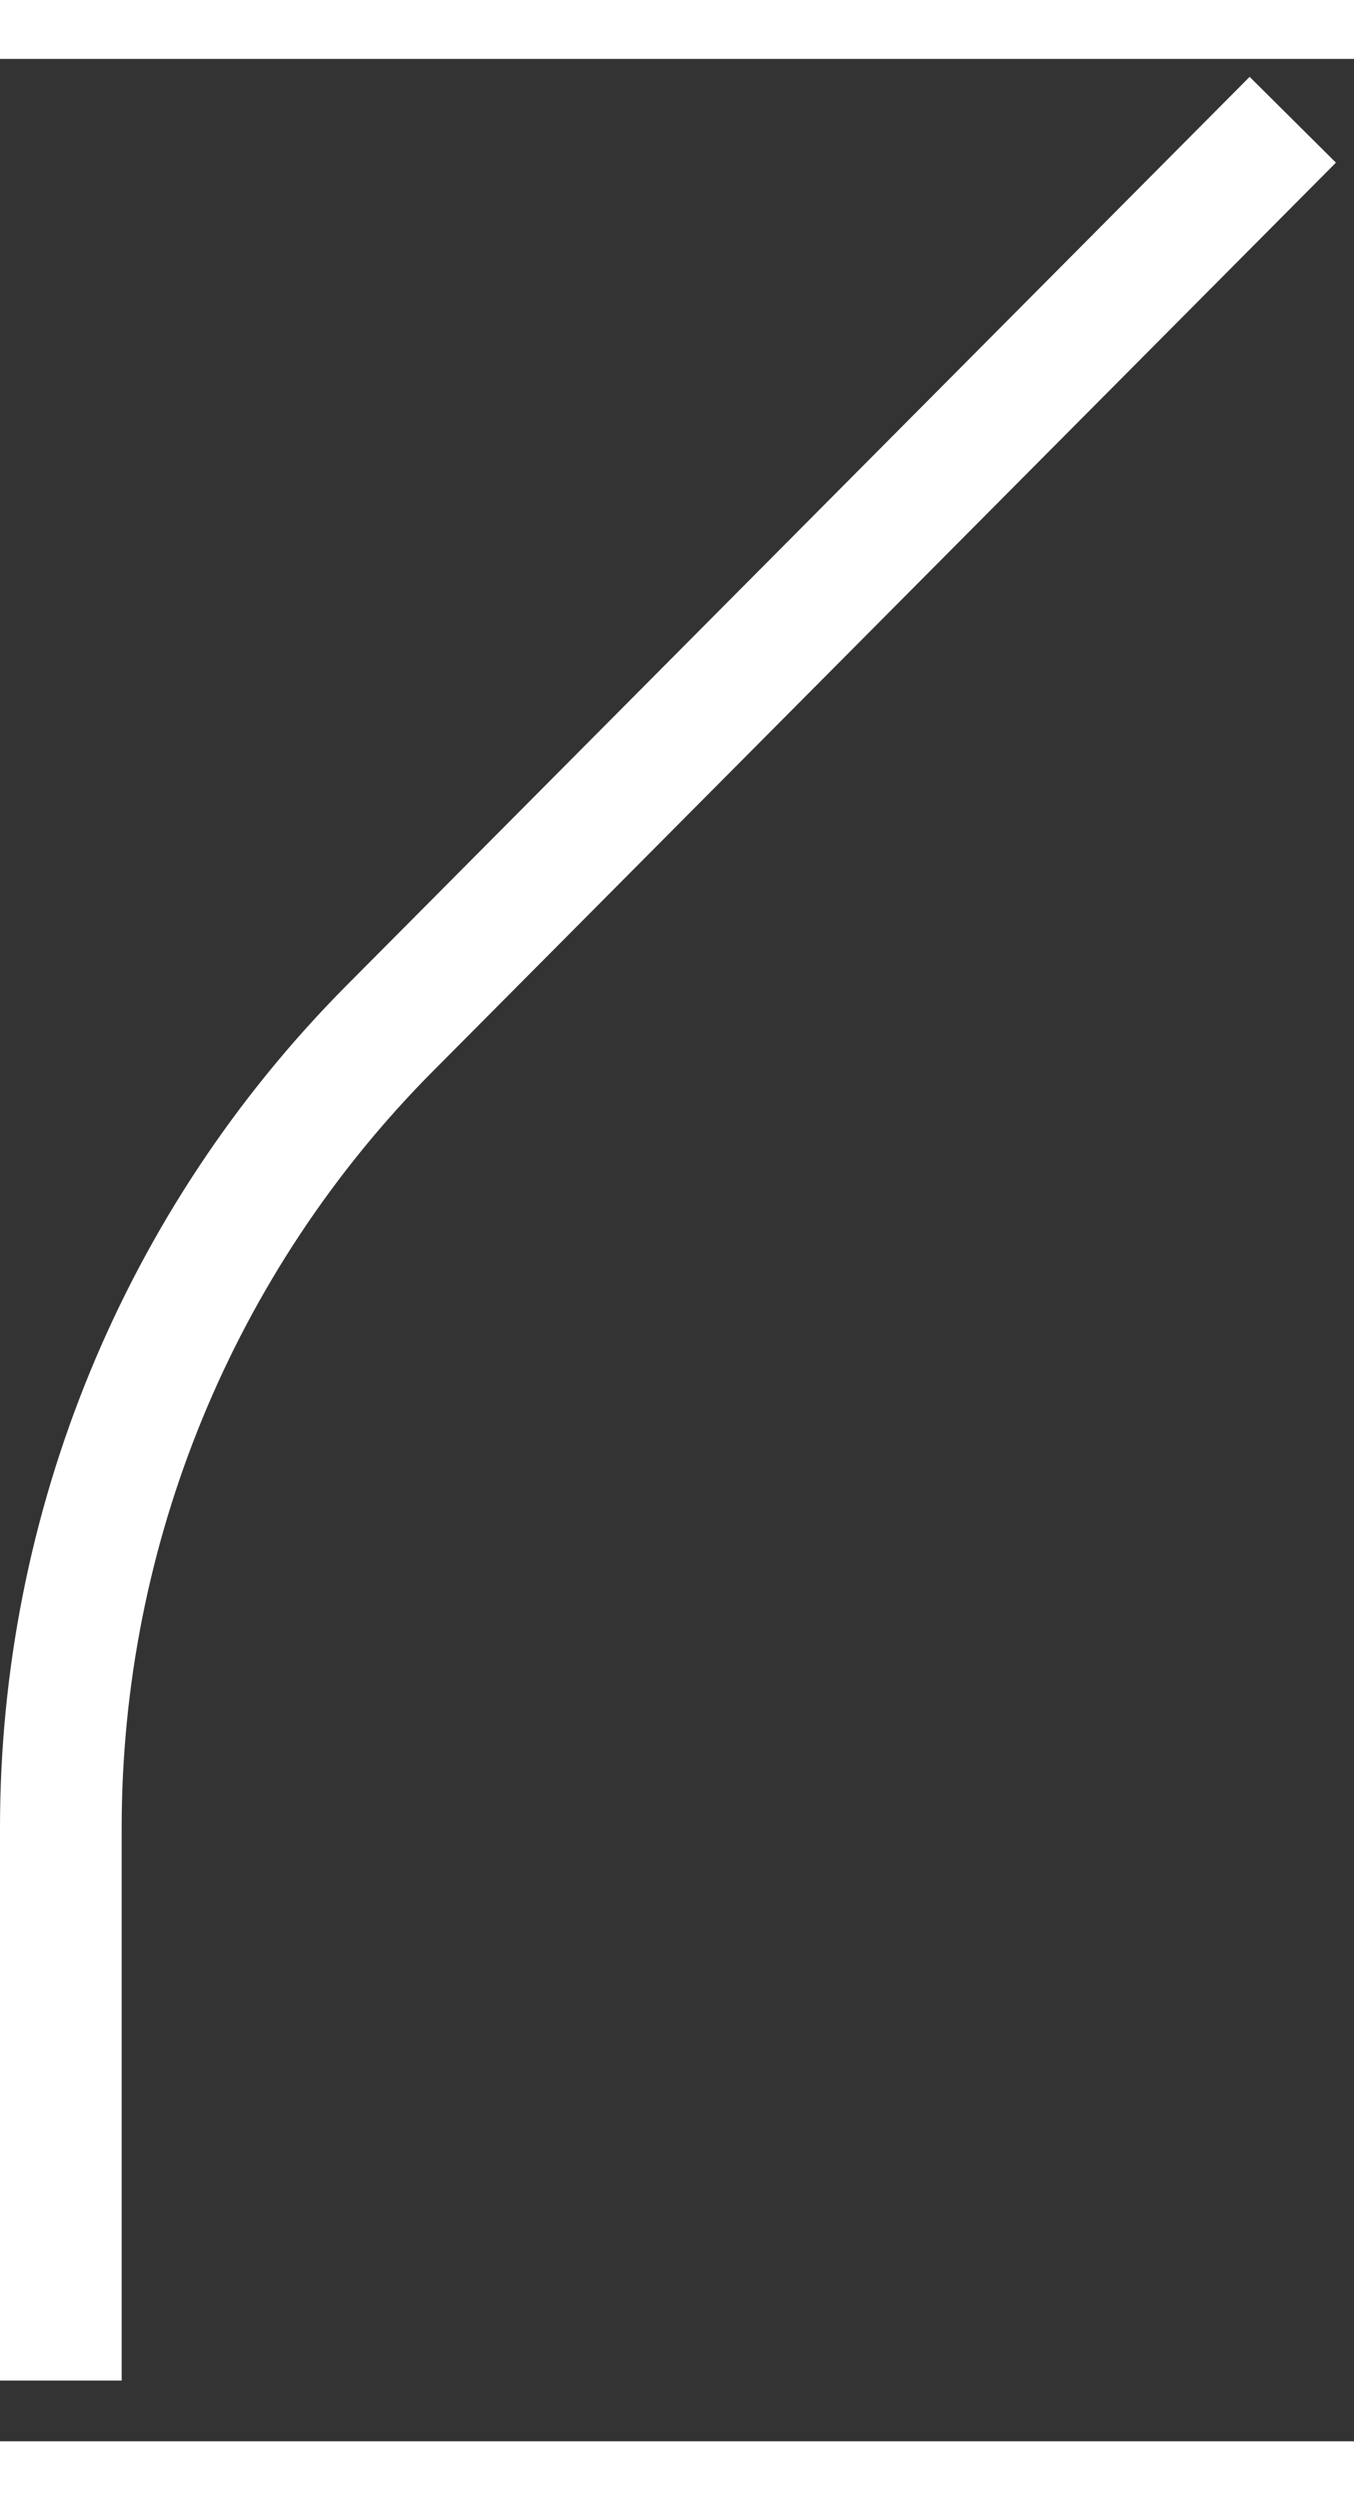 <?xml version="1.0" encoding="UTF-8"?><svg xmlns="http://www.w3.org/2000/svg" xmlns:xlink="http://www.w3.org/1999/xlink" xmlns:svgjs="http://svgjs.dev/svgjs" version="1.1" width="13px" height="24px" viewBox="-0.625 -0.625 13.91 24.47" aria-hidden="true"><rect x="-0.625" y="-0.625" width="13.91" height="24.47" fill="#333333" stroke="none"/><defs><linearGradient class="cerosgradient" data-cerosgradient="true" id="CerosGradient_id53cf3cffd" gradientUnits="userSpaceOnUse" x1="50%" y1="100%" x2="50%" y2="0%"><stop offset="0%" stop-color="#d1d1d1"/><stop offset="100%" stop-color="#d1d1d1"/></linearGradient><linearGradient/></defs><g><g transform="matrix(1, 0, 0, 1, 0, 0)"><path d="M12.656,0l-5.059,5.089l-4.217,4.242c-2.166,2.179 -3.38,5.132 -3.38,8.211v5.679" transform="matrix(1,0,0,1,0,0)" fill-rule="nonzero" fill-opacity="0" stroke-miterlimit="28.96" stroke-linejoin="ROUND" stroke-linecap="ROUND" stroke-width="1.25" stroke="#ffffff"/></g></g></svg>